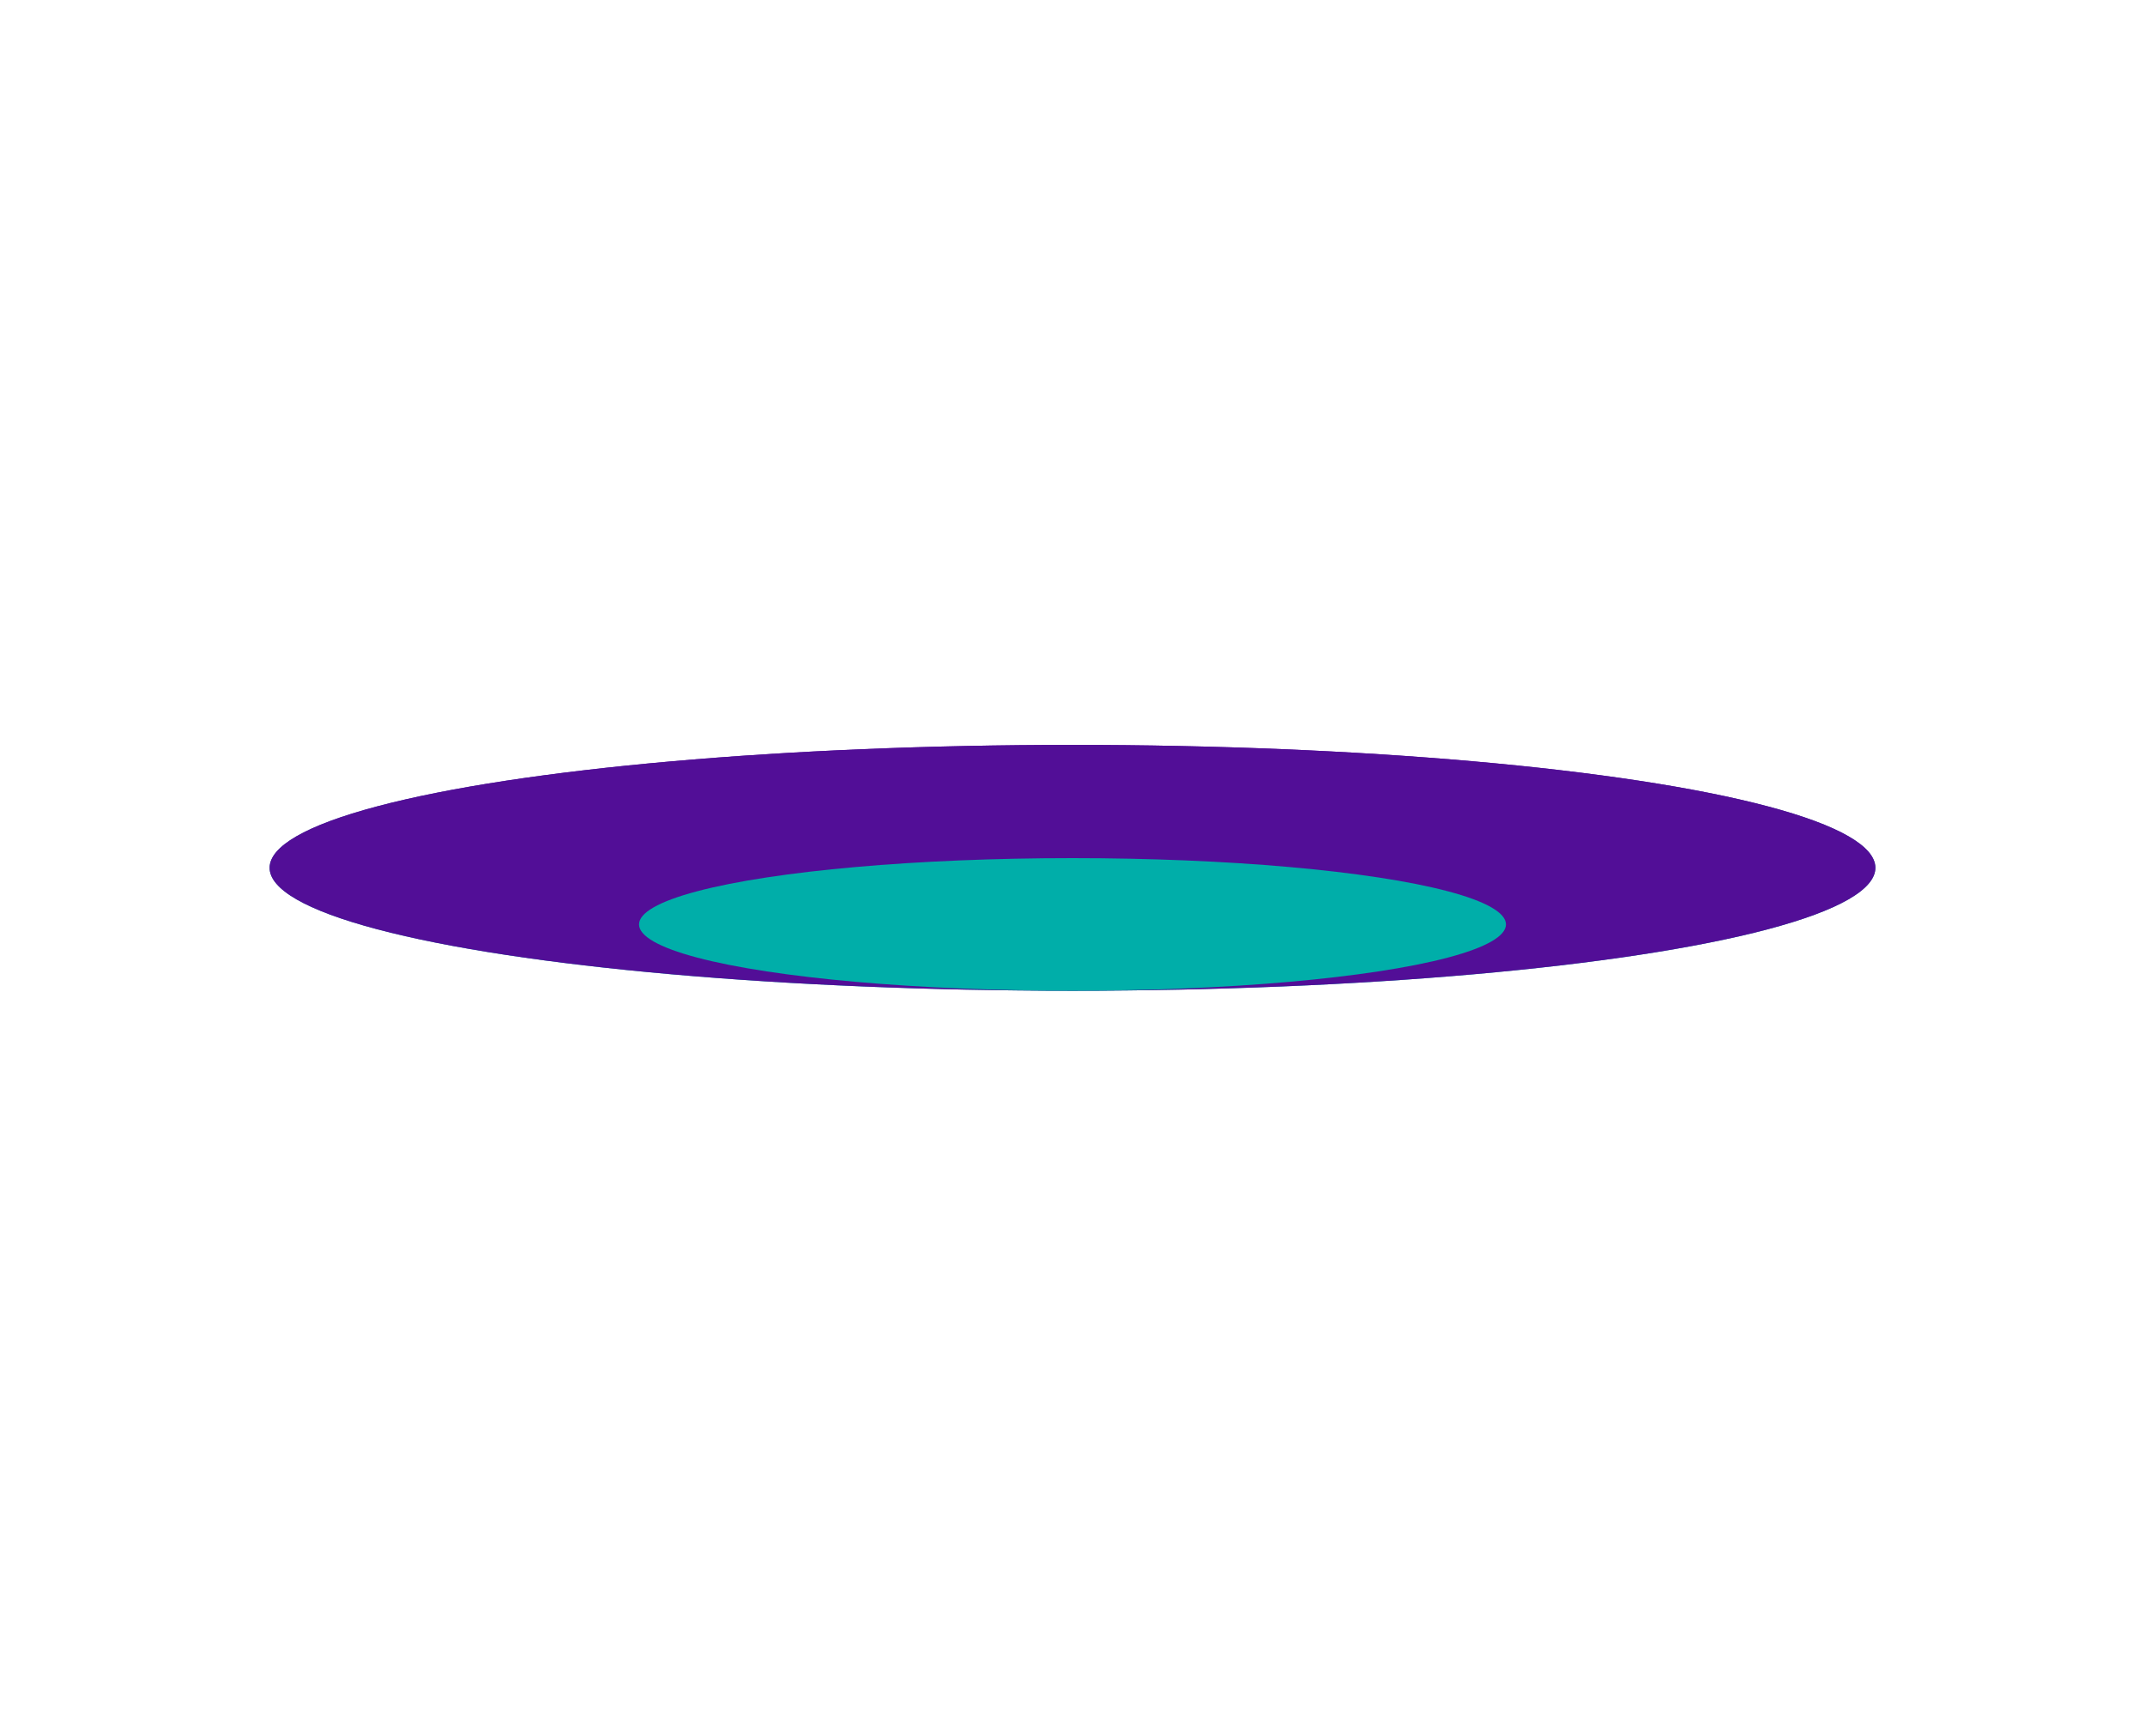 <svg width="1440" height="1165" viewBox="0 0 1440 1165" fill="none" xmlns="http://www.w3.org/2000/svg">
<g filter="url(#filter0_f_151_203)">
<ellipse cx="720" cy="582.5" rx="82.5" ry="539" transform="rotate(90 720 582.5)" fill="url(#paint0_linear_151_203)"/>
<ellipse cx="720" cy="582.5" rx="82.5" ry="539" transform="rotate(90 720 582.5)" fill="#520E97"/>
</g>
<g filter="url(#filter1_f_151_203)">
<ellipse cx="720" cy="620.5" rx="44.5" ry="291" transform="rotate(90 720 620.5)" fill="#00AEA9"/>
</g>
<defs>
<filter id="filter0_f_151_203" x="-319" y="0" width="2078" height="1165" filterUnits="userSpaceOnUse" color-interpolation-filters="sRGB">
<feFlood flood-opacity="0" result="BackgroundImageFix"/>
<feBlend mode="normal" in="SourceGraphic" in2="BackgroundImageFix" result="shape"/>
<feGaussianBlur stdDeviation="250" result="effect1_foregroundBlur_151_203"/>
</filter>
<filter id="filter1_f_151_203" x="-71" y="76" width="1582" height="1089" filterUnits="userSpaceOnUse" color-interpolation-filters="sRGB">
<feFlood flood-opacity="0" result="BackgroundImageFix"/>
<feBlend mode="normal" in="SourceGraphic" in2="BackgroundImageFix" result="shape"/>
<feGaussianBlur stdDeviation="250" result="effect1_foregroundBlur_151_203"/>
</filter>
<linearGradient id="paint0_linear_151_203" x1="637.5" y1="582.5" x2="802.5" y2="582.5" gradientUnits="userSpaceOnUse">
<stop stop-color="#520E97"/>
<stop offset="1" stop-color="#00AEA9"/>
</linearGradient>
</defs>
</svg>
